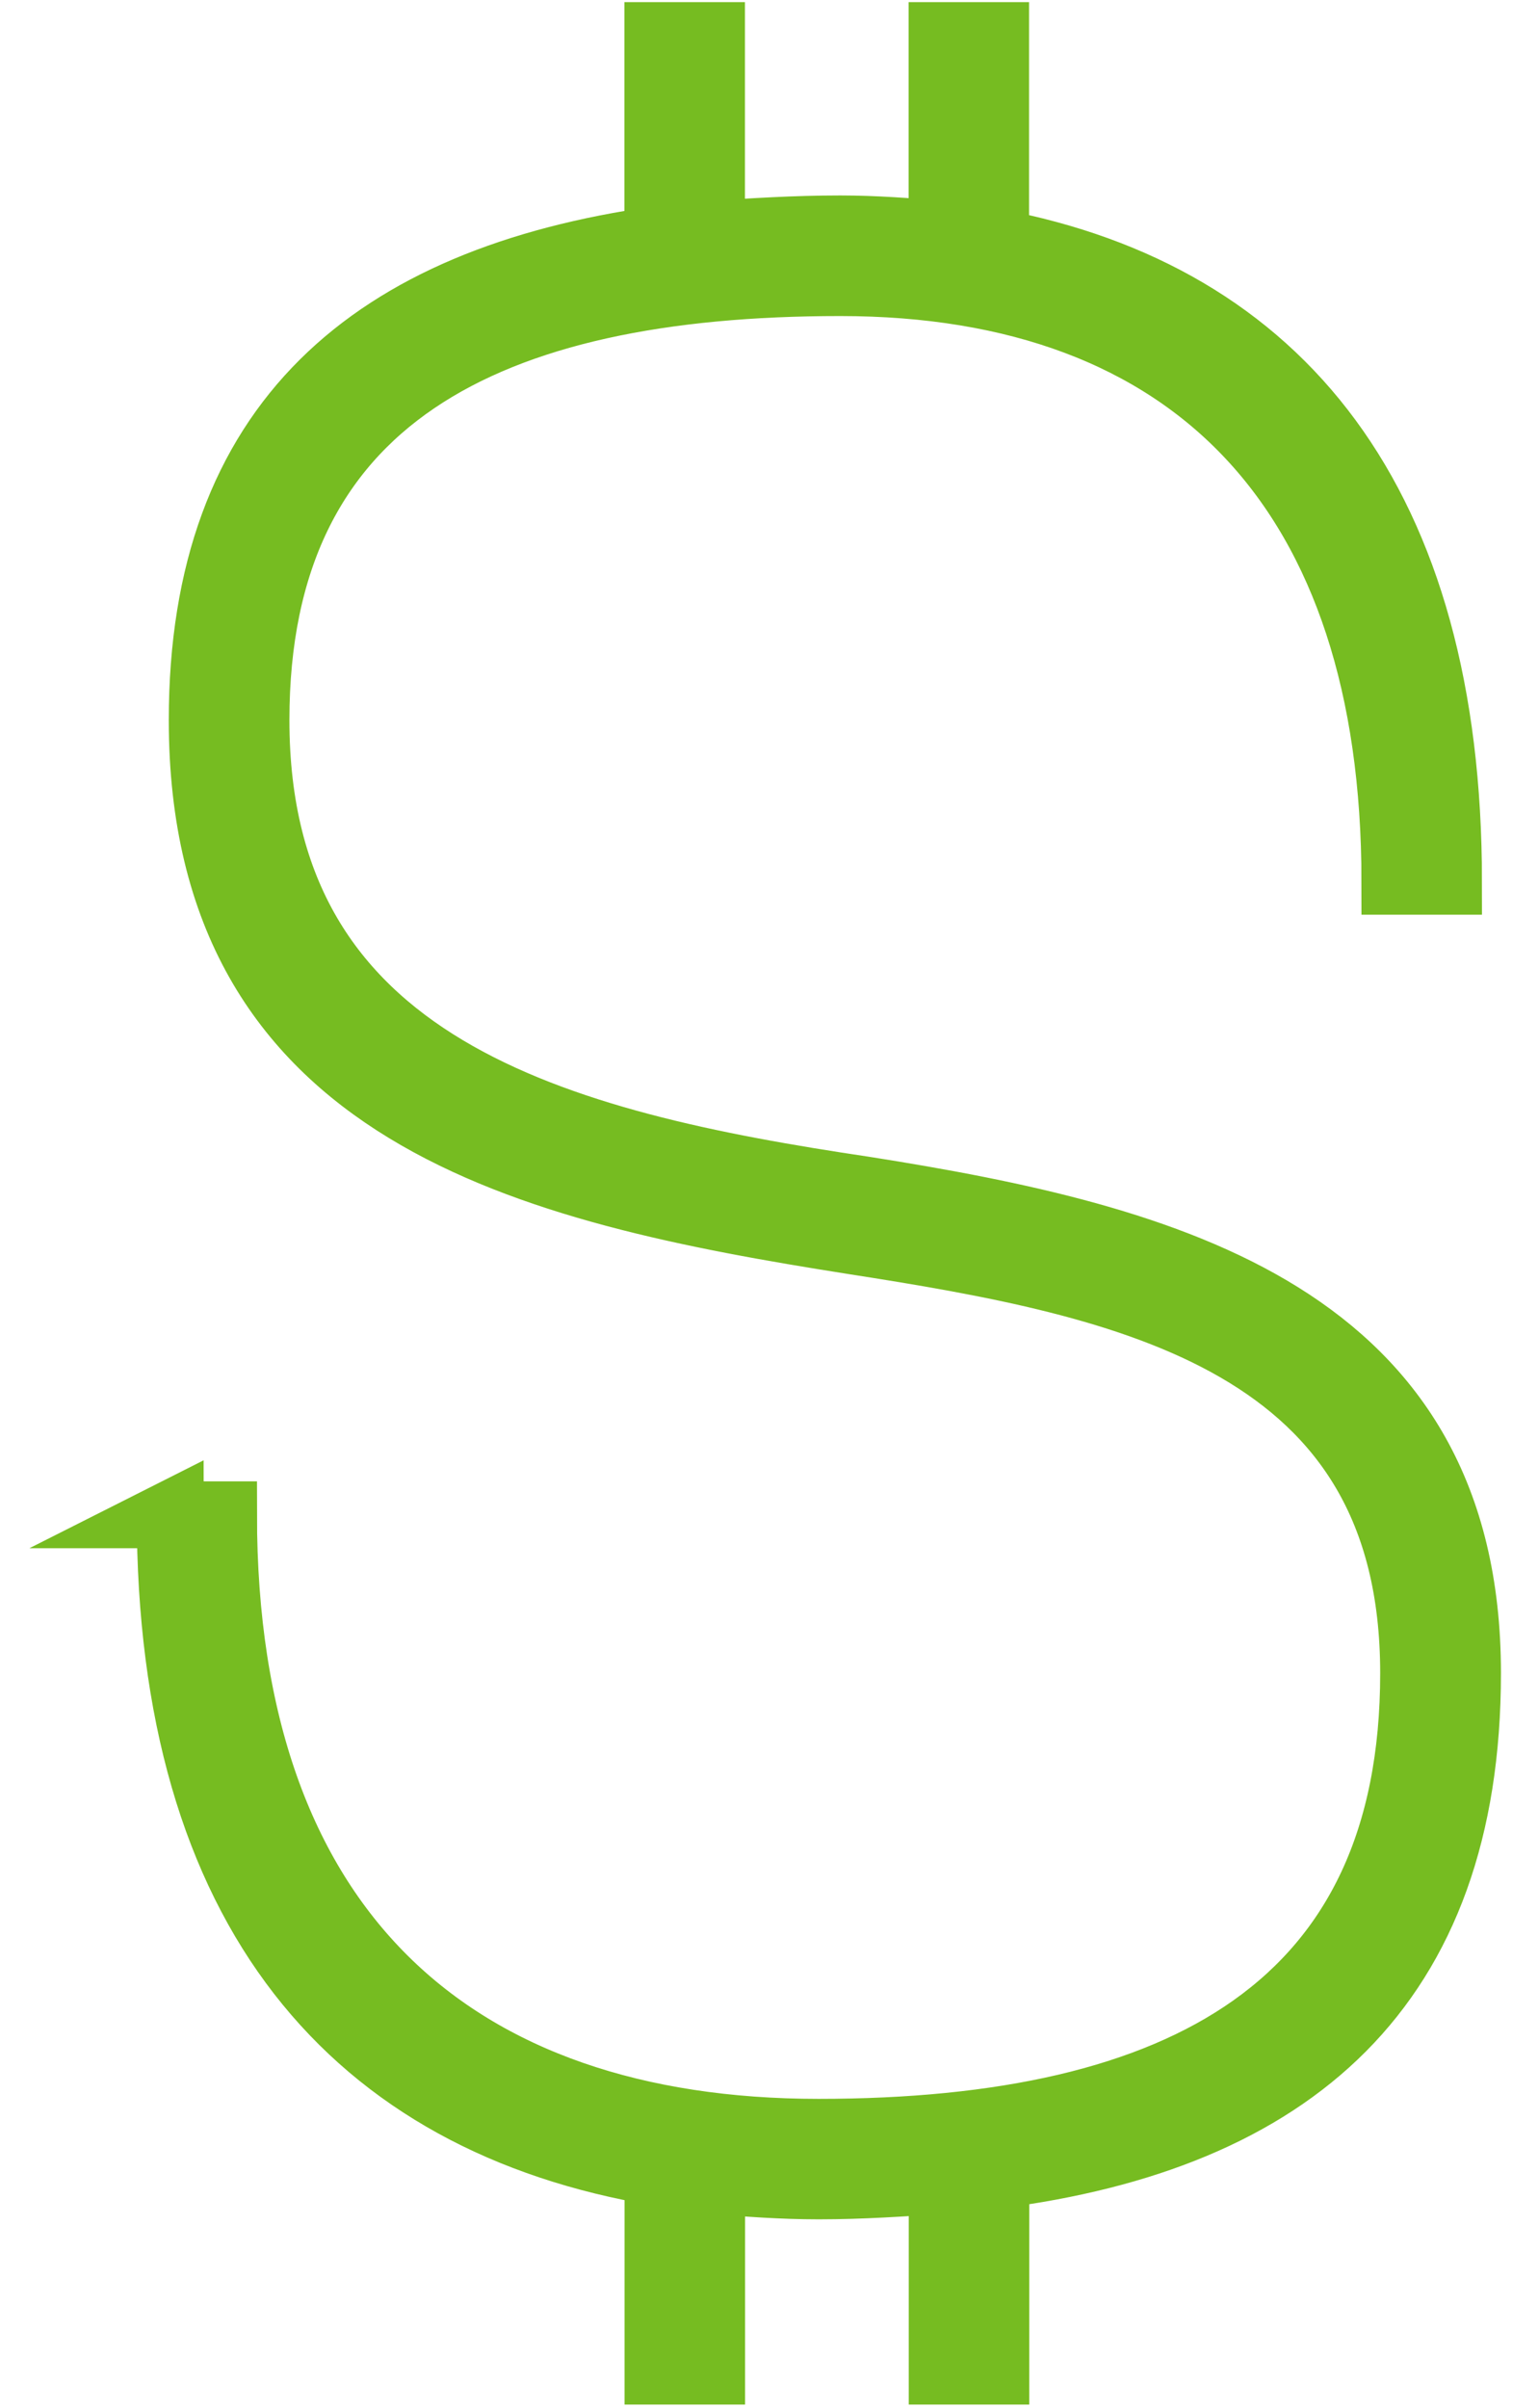 <svg width="23" height="36" viewBox="0 0 23 36" fill="none" xmlns="http://www.w3.org/2000/svg">
<path d="M2.541 22.646H3.343C3.343 28.868 6.79 31.878 12.241 31.878C17.693 31.878 21.14 29.992 21.14 25.015C21.14 20.038 16.891 19.196 12.764 18.553C7.913 17.789 3.024 16.667 3.024 10.766C3.024 6.312 5.589 4.184 9.838 3.582V0.532H10.64V3.503C11.241 3.464 11.883 3.422 12.565 3.422C13.085 3.422 13.607 3.462 14.088 3.503V0.532H14.889V3.623C19.139 4.426 21.662 7.515 21.662 13.175H20.86C20.86 7.356 17.854 4.225 12.565 4.225C7.275 4.225 3.828 5.951 3.828 10.766C3.828 15.984 8.357 17.109 12.928 17.789C17.496 18.511 21.946 19.675 21.946 25.013C21.946 29.708 19.301 31.957 14.892 32.519V35.448H14.09V32.598C13.489 32.637 12.888 32.679 12.246 32.679C11.684 32.679 11.164 32.639 10.642 32.598V35.448H9.84V32.477C5.311 31.714 2.545 28.585 2.545 22.644L2.541 22.646Z" fill="#76BC21" stroke="#76BC21" stroke-miterlimit="10"/>
</svg>
